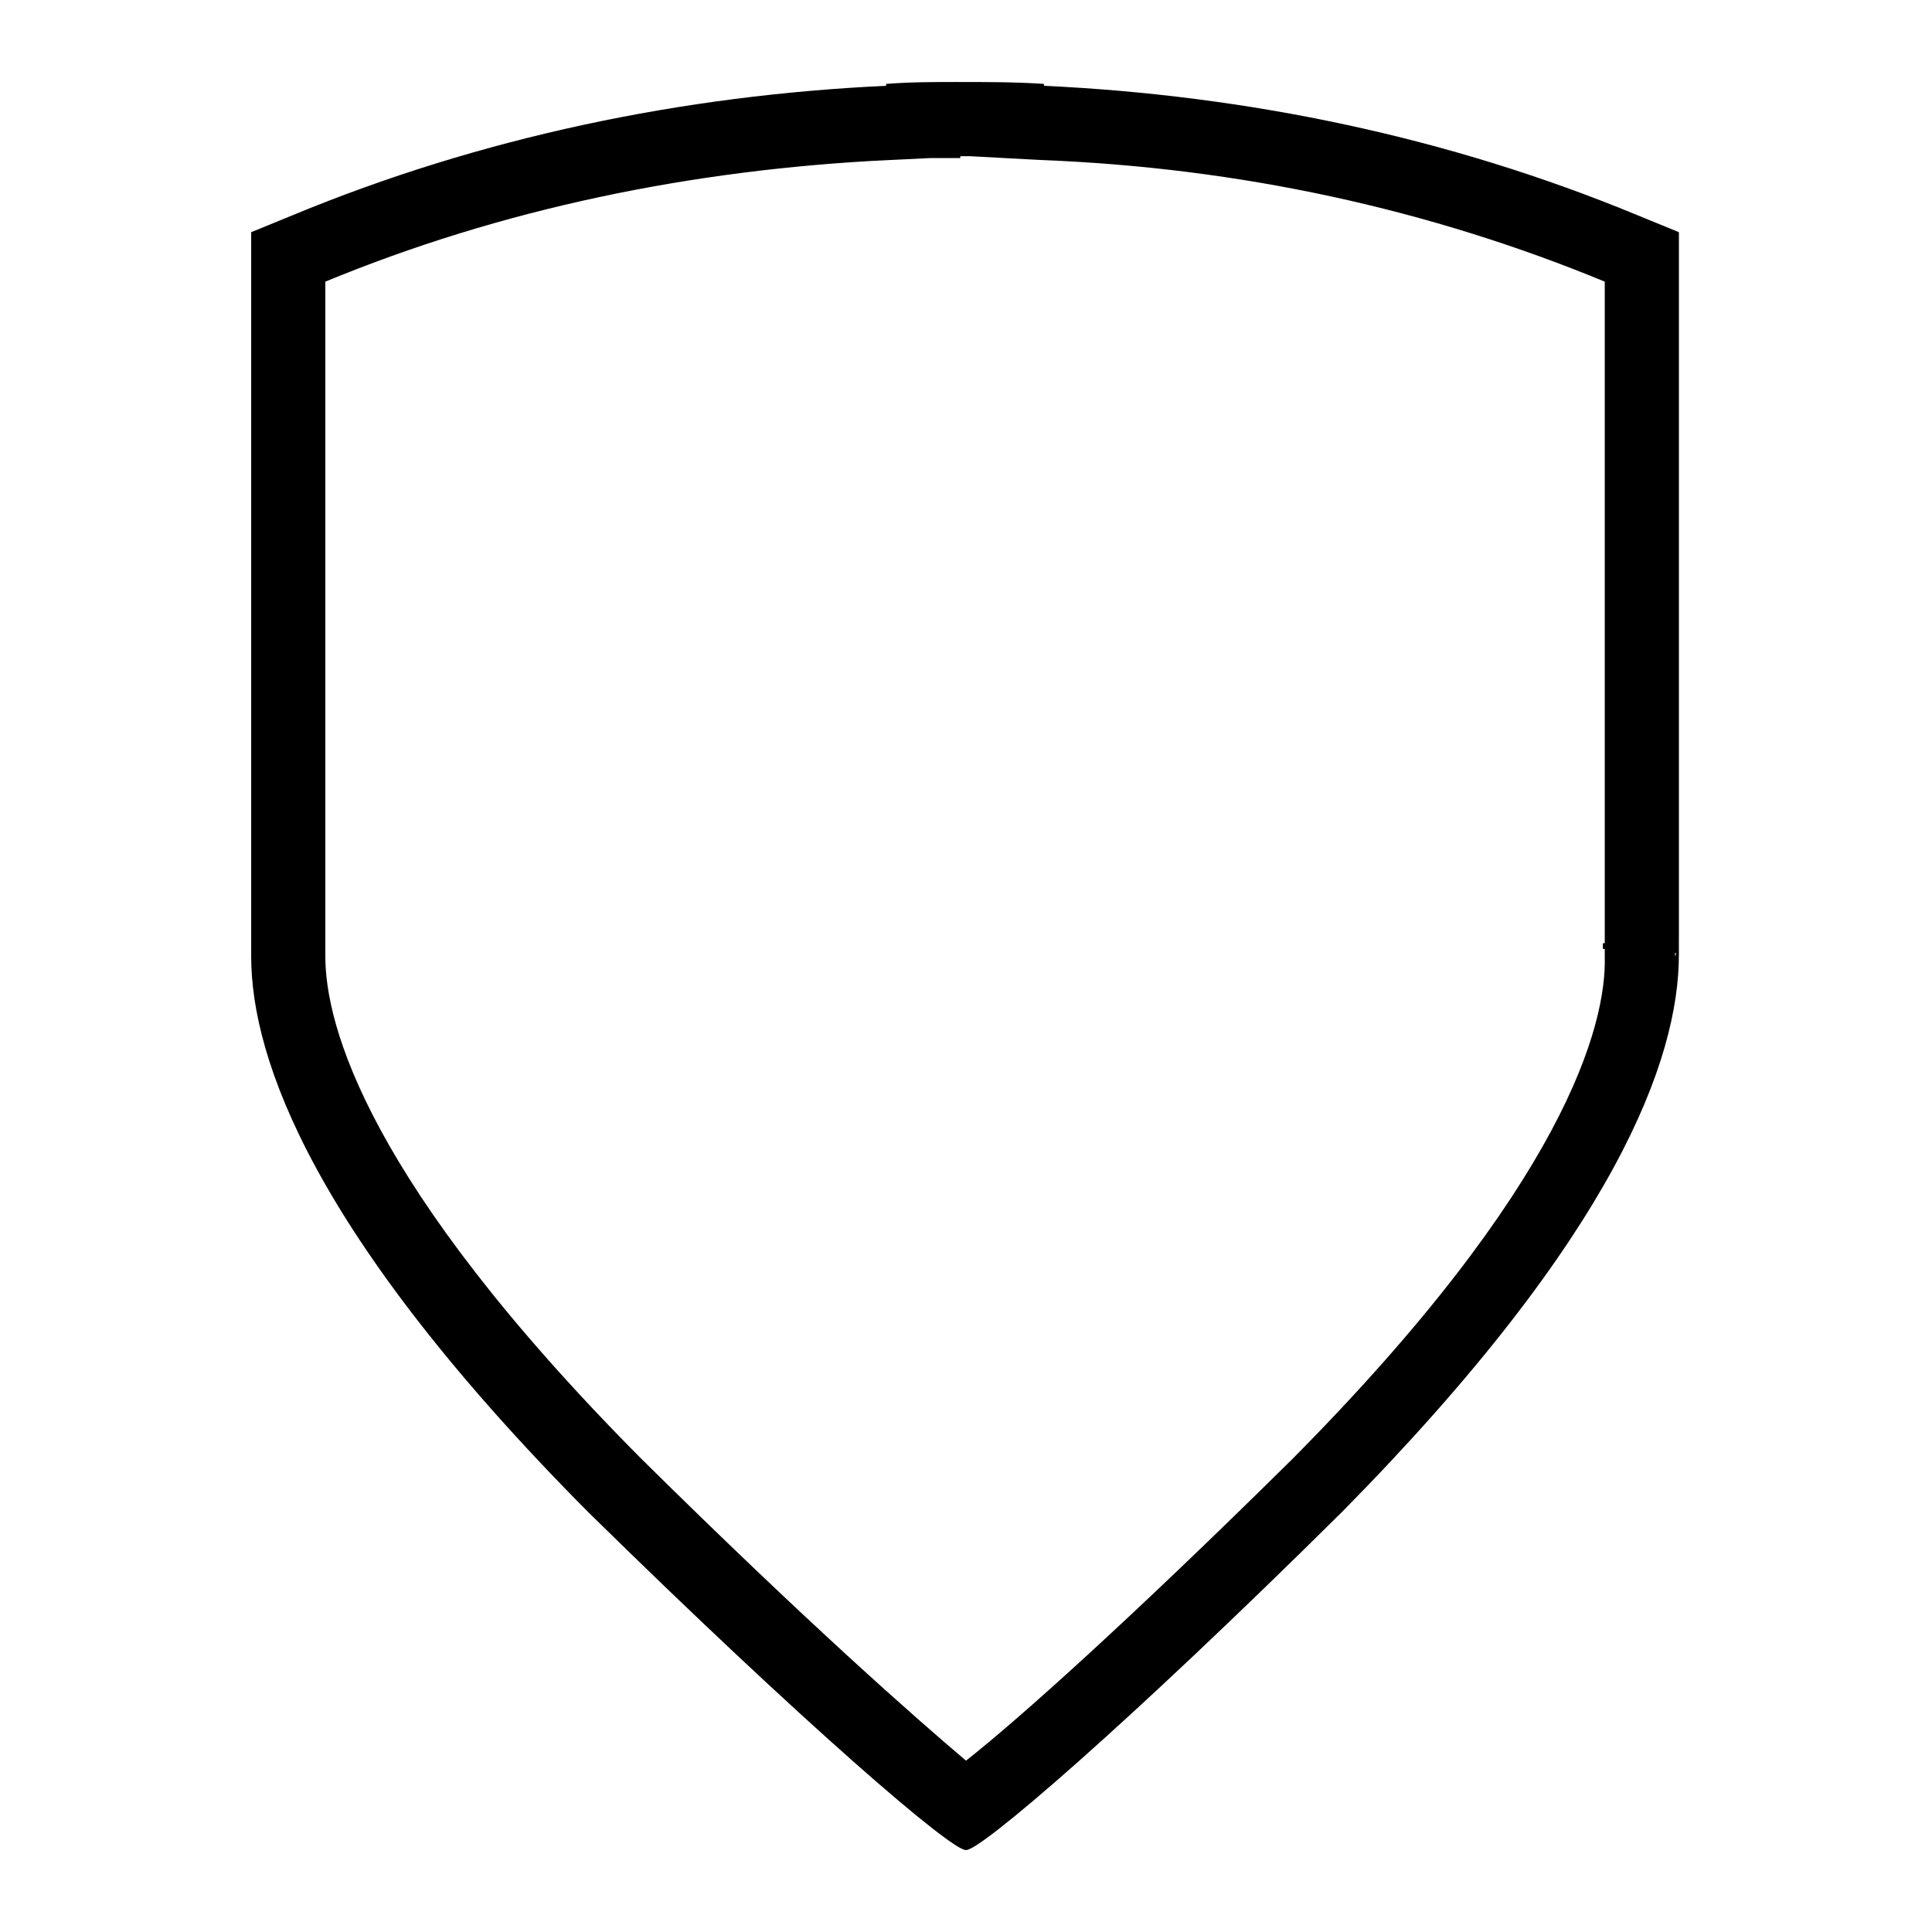<?xml version="1.0" encoding="UTF-8"?>
<!-- Uploaded to: ICON Repo, www.svgrepo.com, Generator: ICON Repo Mixer Tools -->
<svg fill="#000000" width="800px" height="800px" version="1.1" viewBox="144 144 512 512" xmlns="http://www.w3.org/2000/svg">
 <path d="m588.93 392.44v-186.91l-11.082-4.535c-49.879-20.656-103.28-31.738-157.19-34.258v-0.504c-7.559-0.504-15.113-0.504-23.176-0.504-6.047 0-12.09 0-18.641 0.504v0.504c-53.906 2.519-107.31 13.602-157.19 34.258l-11.082 4.535v186.91 5.039c0 27.207 16.625 74.059 89.176 147.11 57.43 56.426 96.727 90.18 100.25 89.676 3.527 0.504 42.824-33.25 99.754-89.68 72.547-73.555 89.176-119.91 89.176-147.62-0.004-1.508-0.004-3.019-0.004-4.531zm-102.78 138.55c-42.32 41.816-72.043 68.52-86.148 79.602-13.098-11.082-41.816-36.273-86.152-80.105-72.551-73.051-83.633-114.87-83.633-133v-3.527-175.32c46.352-19.145 96.73-29.727 149.63-32.242l10.578-0.504h8.062v-0.504h2.519l18.641 1.008c52.898 2.012 103.28 13.094 149.63 32.242v175.32h-0.504v-0.504 2.016h0.504v2.016c0.504 18.137-10.578 60.457-83.129 133.51zm101.77-133.51v-1.008c0.504 0 0 1.008 0 1.008z"/>
</svg>